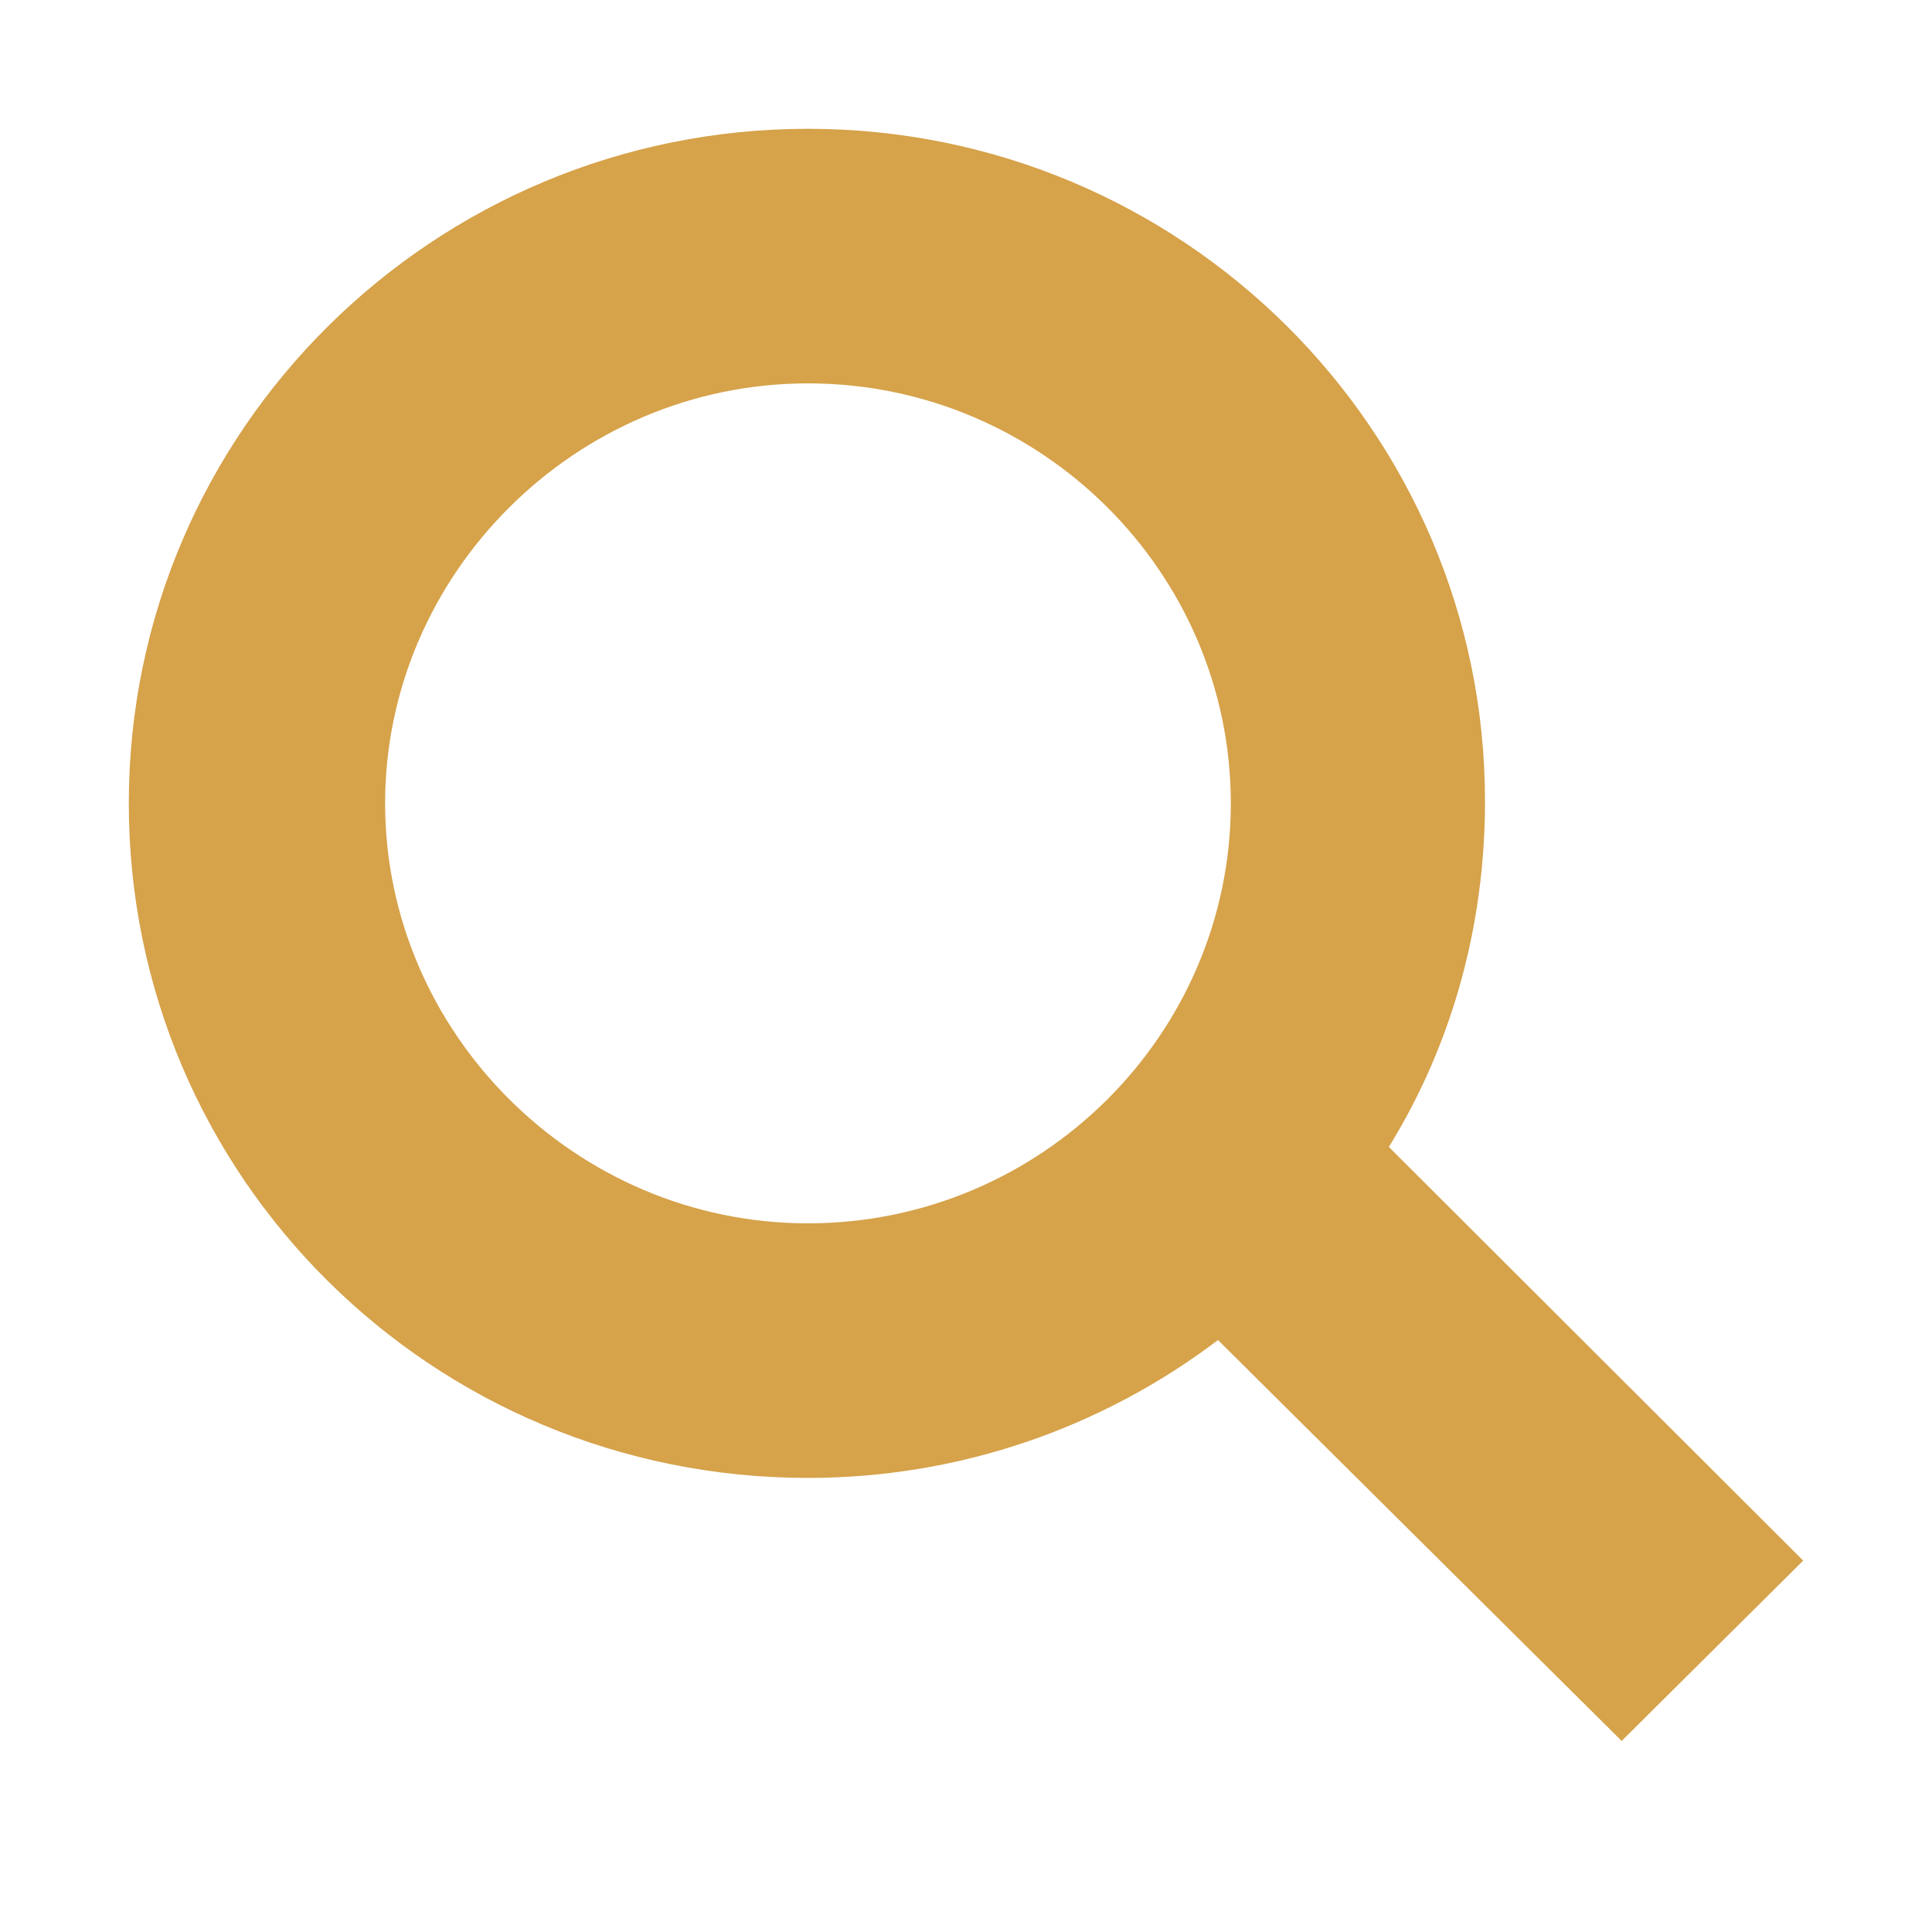 <svg width="30" height="30" viewBox="0 0 30 30" fill="none" xmlns="http://www.w3.org/2000/svg">
<path d="M21.566 17.81C22.561 16.196 23.059 14.352 23.059 12.441C23.059 6.677 18.349 2 12.546 2C6.742 2 2 6.677 2 12.474C2 18.271 6.709 22.949 12.546 22.949C14.867 22.949 17.089 22.191 18.913 20.808L25.181 27.033L28 24.233L21.566 17.81ZM12.546 5.953C16.161 5.953 19.112 8.884 19.112 12.474C19.112 16.065 16.161 18.996 12.546 18.996C8.931 18.996 5.98 16.032 5.98 12.474C5.98 8.917 8.931 5.953 12.546 5.953Z" fill="#D6A24A"/>
</svg>
